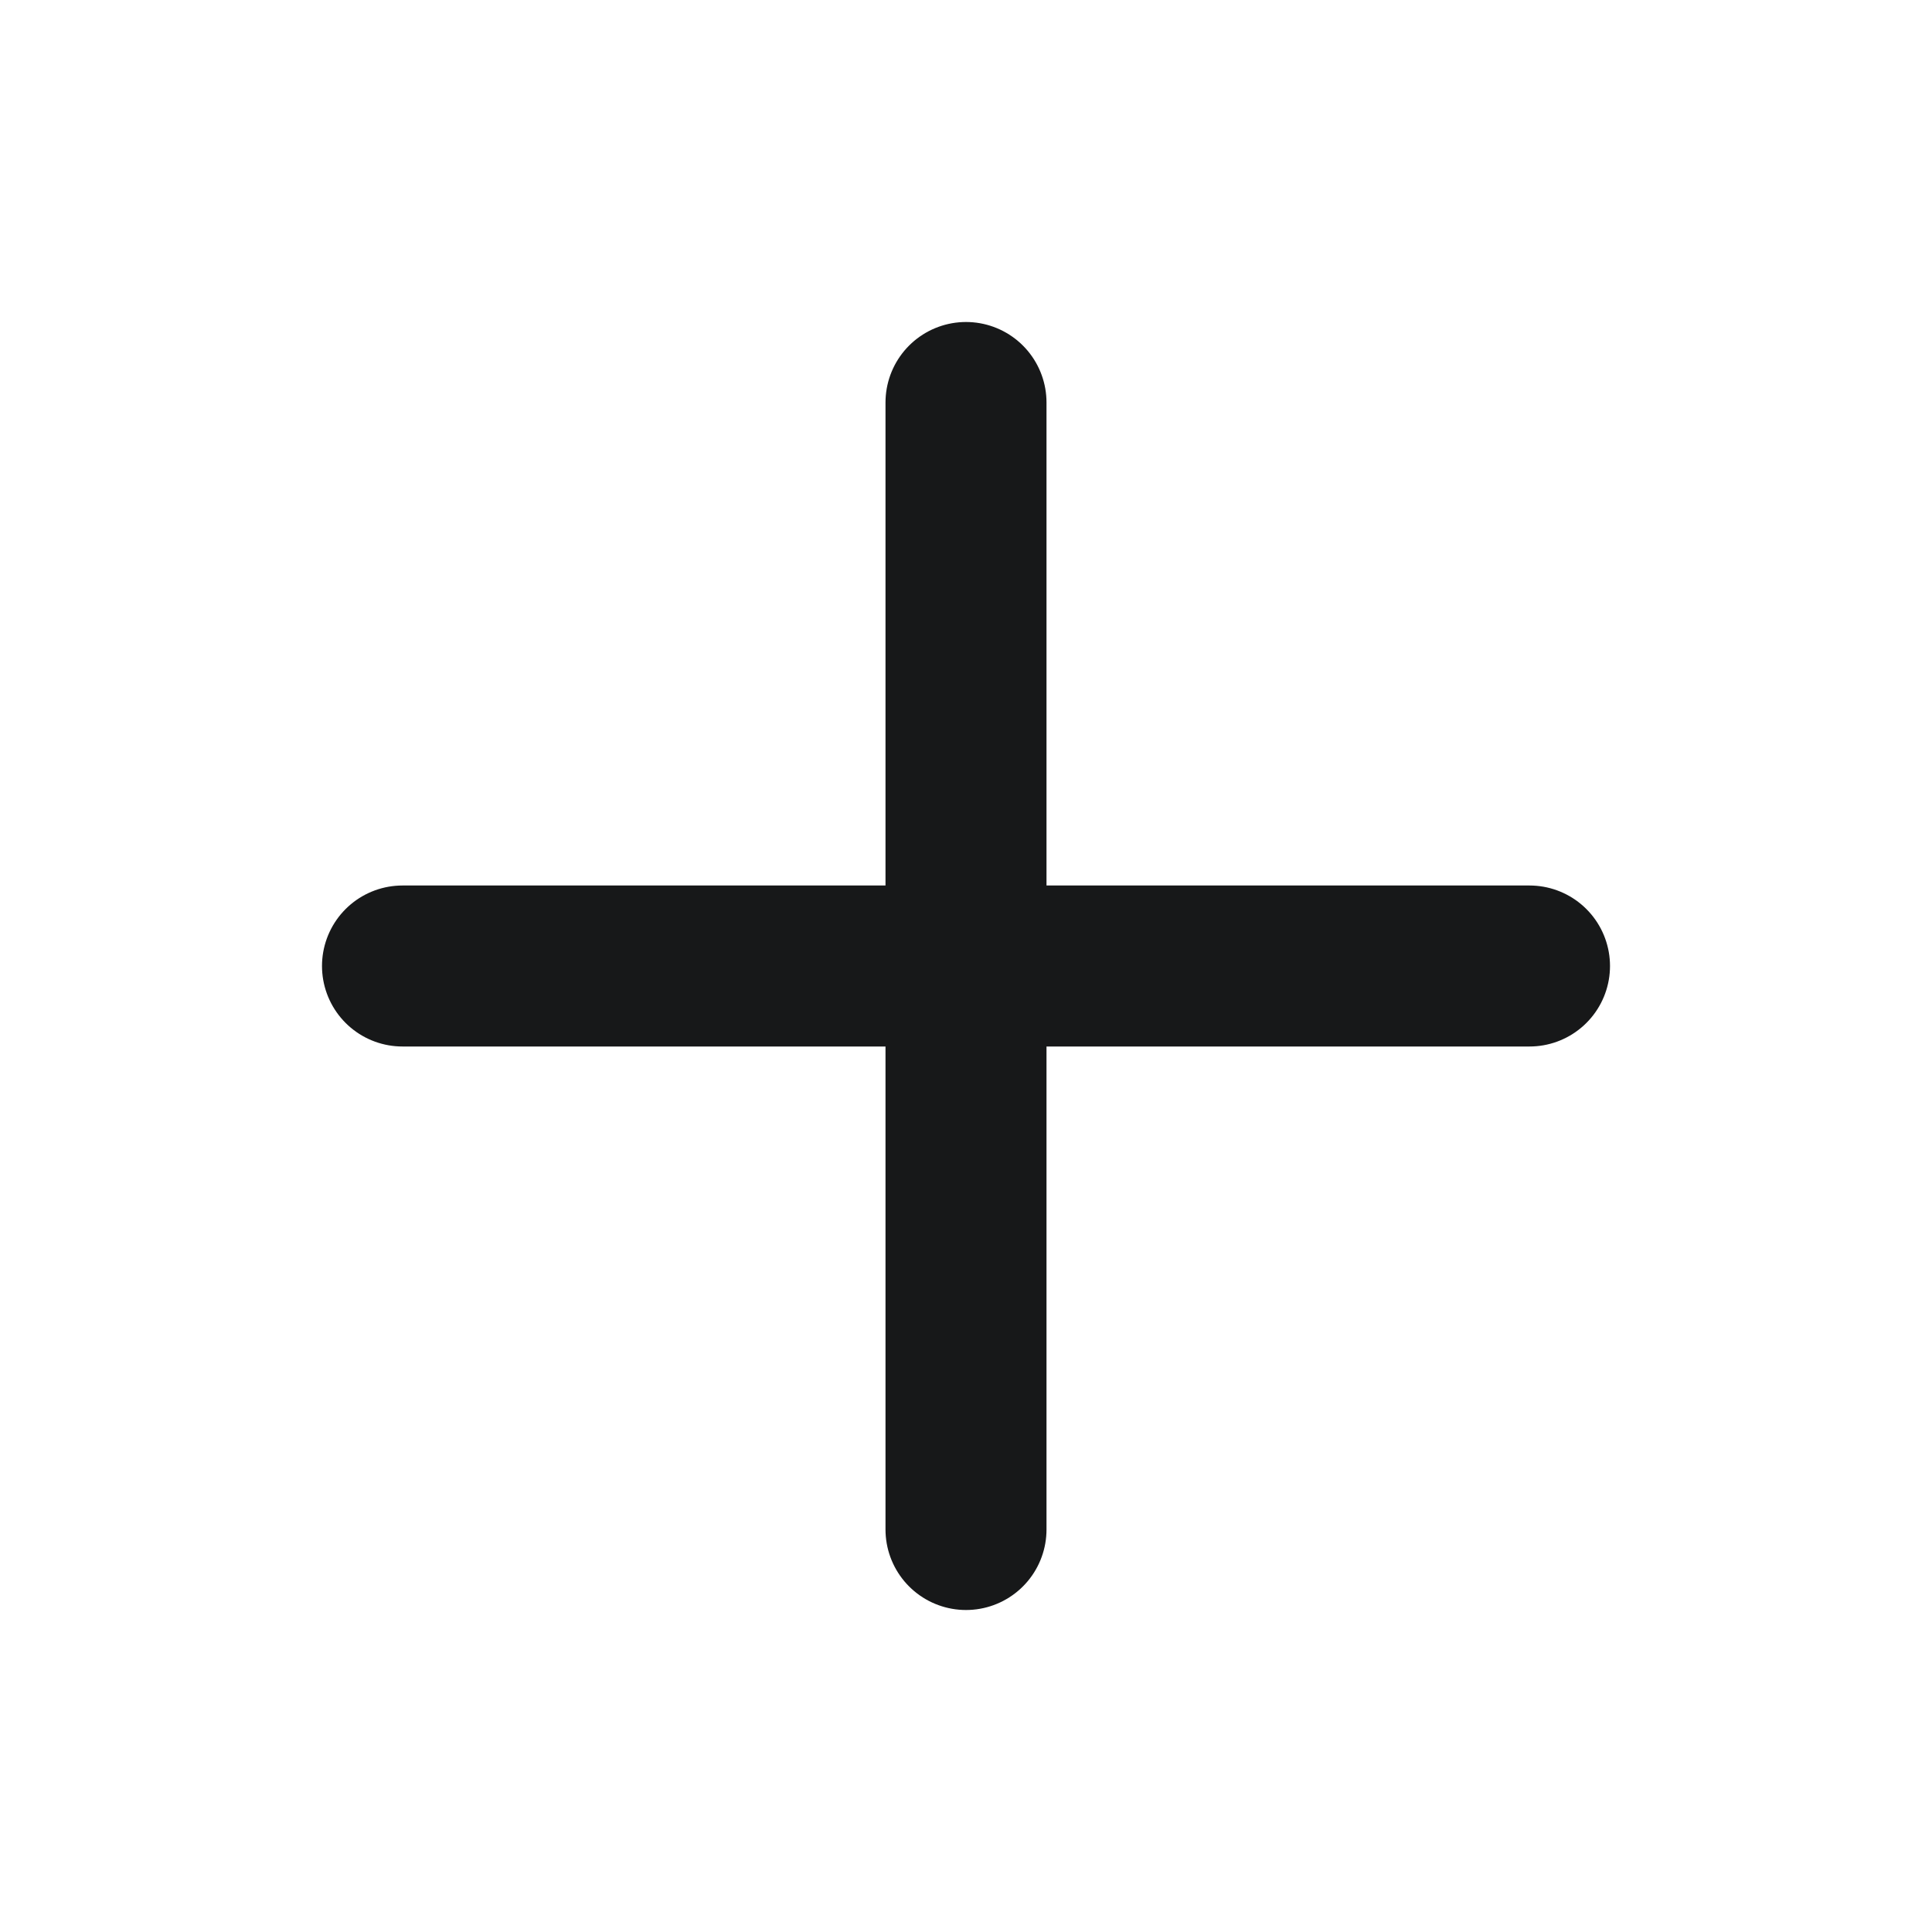 <svg xmlns="http://www.w3.org/2000/svg" width="24" height="24" viewBox="0 0 24 24" fill="none">
  <path d="M5 12H19" stroke="#171819" stroke-width="2" stroke-linecap="round" stroke-linejoin="round" />
  <path d="M12 5L12 19" stroke="#171819" stroke-width="2" stroke-linecap="round" stroke-linejoin="round" />
</svg>